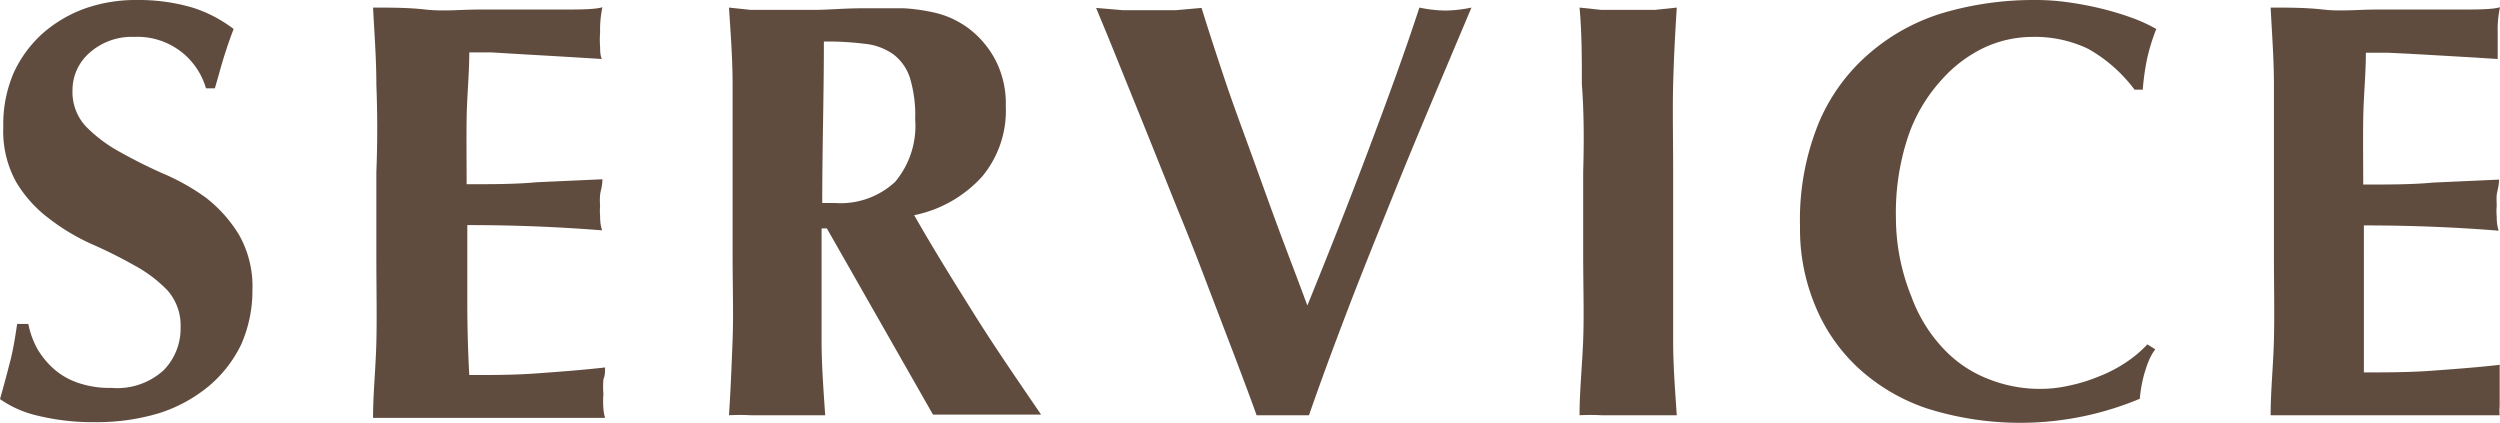 <svg xmlns="http://www.w3.org/2000/svg" viewBox="0 0 75.86 12.83"><defs><style>.cls-1{fill:#604c3f;}</style></defs><g id="レイヤー_2" data-name="レイヤー 2"><g id="レイヤー_2-2" data-name="レイヤー 2"><path class="cls-1" d="M4.07,1.12a1.92,1.92,0,0,0-1.35.48A1.5,1.5,0,0,0,2.2,2.74a1.53,1.53,0,0,0,.4,1.09,4.37,4.37,0,0,0,1,.76c.41.23.84.45,1.31.66A6.7,6.7,0,0,1,6.25,6a4.16,4.16,0,0,1,1,1.12,3.17,3.17,0,0,1,.41,1.68,4.06,4.06,0,0,1-.34,1.65,3.81,3.81,0,0,1-1,1.28,4.51,4.51,0,0,1-1.5.81,6.57,6.57,0,0,1-1.95.27,7.05,7.05,0,0,1-1.74-.2A3.23,3.23,0,0,1,0,12.11c.12-.42.22-.8.31-1.15s.15-.72.21-1.13H.86a2.6,2.6,0,0,0,.27.75,2.52,2.52,0,0,0,.51.62,2.14,2.14,0,0,0,.74.42,2.91,2.91,0,0,0,1,.15,2.09,2.09,0,0,0,1.59-.54,1.81,1.81,0,0,0,.51-1.29,1.61,1.61,0,0,0-.39-1.12,4.06,4.06,0,0,0-1-.76,14.31,14.31,0,0,0-1.3-.65,6.38,6.38,0,0,1-1.29-.77,3.86,3.86,0,0,1-1-1.1,3.18,3.18,0,0,1-.4-1.69A3.92,3.92,0,0,1,.42,2.2,3.66,3.66,0,0,1,1.31,1,4,4,0,0,1,2.6.25,4.65,4.65,0,0,1,4.14,0a5.78,5.78,0,0,1,1.7.23A4.1,4.1,0,0,1,7.09.88c-.11.28-.2.55-.28.8s-.17.59-.29,1H6.25A2.16,2.16,0,0,0,4.07,1.12Z"/><path class="cls-1" d="M11.42,2.56c0-.77-.06-1.55-.1-2.33.53,0,1.07,0,1.6.06s1.06,0,1.6,0l2.37,0c.69,0,1.15,0,1.39-.07a3.22,3.22,0,0,0-.07.76,2.83,2.83,0,0,0,0,.45c0,.11,0,.23.05.36l-1.14-.07-1.21-.07-1-.06-.67,0c0,.66-.07,1.32-.08,2s0,1.3,0,2c.78,0,1.49,0,2.12-.06l2-.09c0,.21-.06.36-.07.47a1.88,1.88,0,0,0,0,.34,1.53,1.53,0,0,0,0,.3c0,.1,0,.25.06.44-1.37-.11-2.73-.16-4.09-.16,0,.38,0,.77,0,1.15s0,.77,0,1.15q0,1.17.06,2.25c.68,0,1.37,0,2.05-.05s1.37-.1,2.07-.18c0,.13,0,.25-.05.36a2.83,2.83,0,0,0,0,.45,2.83,2.83,0,0,0,0,.45,1.46,1.46,0,0,0,.05.27l-1.2,0H11.67l-.35,0c0-.74.08-1.5.1-2.28s0-1.66,0-2.65V5.22C11.46,4.22,11.45,3.34,11.42,2.56Z"/><path class="cls-1" d="M24.93,6.93v.74c0,1,0,1.88,0,2.65s.06,1.54.11,2.28c-.2,0-.43,0-.66,0H22.78a6.5,6.5,0,0,0-.66,0c.05-.74.08-1.5.11-2.28s0-1.66,0-2.65V5.22c0-1,0-1.88,0-2.66S22.17,1,22.12.23l.66.07.81,0c.33,0,.7,0,1.11,0s.93-.05,1.54-.05.85,0,1.17,0a5.75,5.75,0,0,1,.84.11,2.93,2.93,0,0,1,.61.19,3,3,0,0,1,.49.28,2.89,2.89,0,0,1,.86,1,2.88,2.88,0,0,1,.31,1.39,3.13,3.13,0,0,1-.72,2.14,3.8,3.8,0,0,1-2.06,1.17c.57,1,1.19,2,1.85,3.05s1.32,2,2,3c-.28,0-.55,0-.81,0H29.13c-.27,0-.54,0-.82,0L25.09,6.93Zm2.84-3.31a3.9,3.9,0,0,0-.16-1.26,1.46,1.46,0,0,0-.5-.71,1.8,1.8,0,0,0-.86-.32A9.31,9.31,0,0,0,25,1.26c0,1.63-.05,3.26-.05,4.9l.2,0h.19a2.43,2.43,0,0,0,1.82-.64A2.64,2.64,0,0,0,27.77,3.62Z"/><path class="cls-1" d="M39.67,9.27c.62-1.52,1.23-3.06,1.81-4.6s1.12-3,1.59-4.44a4.07,4.07,0,0,0,.79.09,4.07,4.07,0,0,0,.79-.09L43.57,2.79c-.42,1-.86,2.05-1.31,3.17s-.91,2.25-1.35,3.4-.84,2.23-1.19,3.24c-.24,0-.51,0-.79,0s-.55,0-.8,0c-.17-.48-.39-1.06-.65-1.75l-.83-2.17c-.29-.77-.6-1.56-.93-2.36L34.79,4l-.85-2.1c-.26-.65-.49-1.2-.68-1.66l.82.07.8,0,.79,0,.79-.07c.21.68.44,1.38.69,2.13s.53,1.5.81,2.27.56,1.56.85,2.34S39.39,8.51,39.67,9.27Z"/><path class="cls-1" d="M48,2.56C48,1.79,48,1,47.93.23l.66.07.81,0,.81,0,.67-.07c-.05.78-.09,1.56-.11,2.33s0,1.66,0,2.66V7.67c0,1,0,1.88,0,2.65s.06,1.54.11,2.28c-.21,0-.43,0-.67,0H48.59a6.5,6.5,0,0,0-.66,0c0-.74.08-1.5.11-2.28s0-1.66,0-2.65V5.22C48.07,4.22,48.06,3.34,48,2.56Z"/><path class="cls-1" d="M65.07,11.33a4.16,4.16,0,0,0-.14.77,9.39,9.39,0,0,1-6.47.29,5.81,5.81,0,0,1-2.09-1.24,5.32,5.32,0,0,1-1.3-1.9,6,6,0,0,1-.45-2.37A7.76,7.76,0,0,1,55.2,3.7a5.68,5.68,0,0,1,1.57-2.12A6.12,6.12,0,0,1,59,.38,9.77,9.77,0,0,1,61.76,0a7,7,0,0,1,1,.07,10.05,10.05,0,0,1,1,.19,9.12,9.12,0,0,1,.93.28,4.72,4.72,0,0,1,.74.34,6,6,0,0,0-.28.91,7.43,7.43,0,0,0-.13.93h-.25a4.52,4.52,0,0,0-1.41-1.24,3.73,3.73,0,0,0-1.69-.36,3.49,3.49,0,0,0-1.45.32,4.09,4.09,0,0,0-1.32,1,4.88,4.88,0,0,0-1,1.7,7.32,7.32,0,0,0-.37,2.48A6.38,6.38,0,0,0,58,9a4.57,4.57,0,0,0,1,1.61,3.68,3.68,0,0,0,1.36.9,4.2,4.2,0,0,0,1.54.29,3.92,3.92,0,0,0,.89-.1,4.93,4.93,0,0,0,.88-.27,4.23,4.23,0,0,0,.82-.42,3.69,3.69,0,0,0,.67-.56l.24.15C65.23,10.82,65.15,11.07,65.07,11.33Z"/><path class="cls-1" d="M69,2.56c0-.77-.06-1.55-.1-2.33.54,0,1.07,0,1.6.06s1.06,0,1.6,0l2.37,0c.69,0,1.15,0,1.39-.07a3.22,3.22,0,0,0-.07.76c0,.19,0,.34,0,.45s0,.23,0,.36l-1.14-.07-1.21-.07L72.46,1.6l-.67,0c0,.66-.07,1.32-.08,2s0,1.3,0,2c.78,0,1.49,0,2.12-.06l2-.09c0,.21-.06.36-.07.47s0,.22,0,.34a1.53,1.53,0,0,0,0,.3c0,.1,0,.25.06.44-1.37-.11-2.73-.16-4.09-.16V7.9c0,.39,0,.77,0,1.15,0,.78,0,1.53,0,2.25.68,0,1.37,0,2.05-.05s1.38-.1,2.07-.18c0,.13,0,.25,0,.36s0,.26,0,.45,0,.34,0,.45a1.46,1.46,0,0,0,0,.27l-1.19,0H69.25l-.35,0c0-.74.08-1.5.1-2.28s0-1.66,0-2.65V5.22C69,4.22,69,3.34,69,2.56Z"/></g></g></svg>